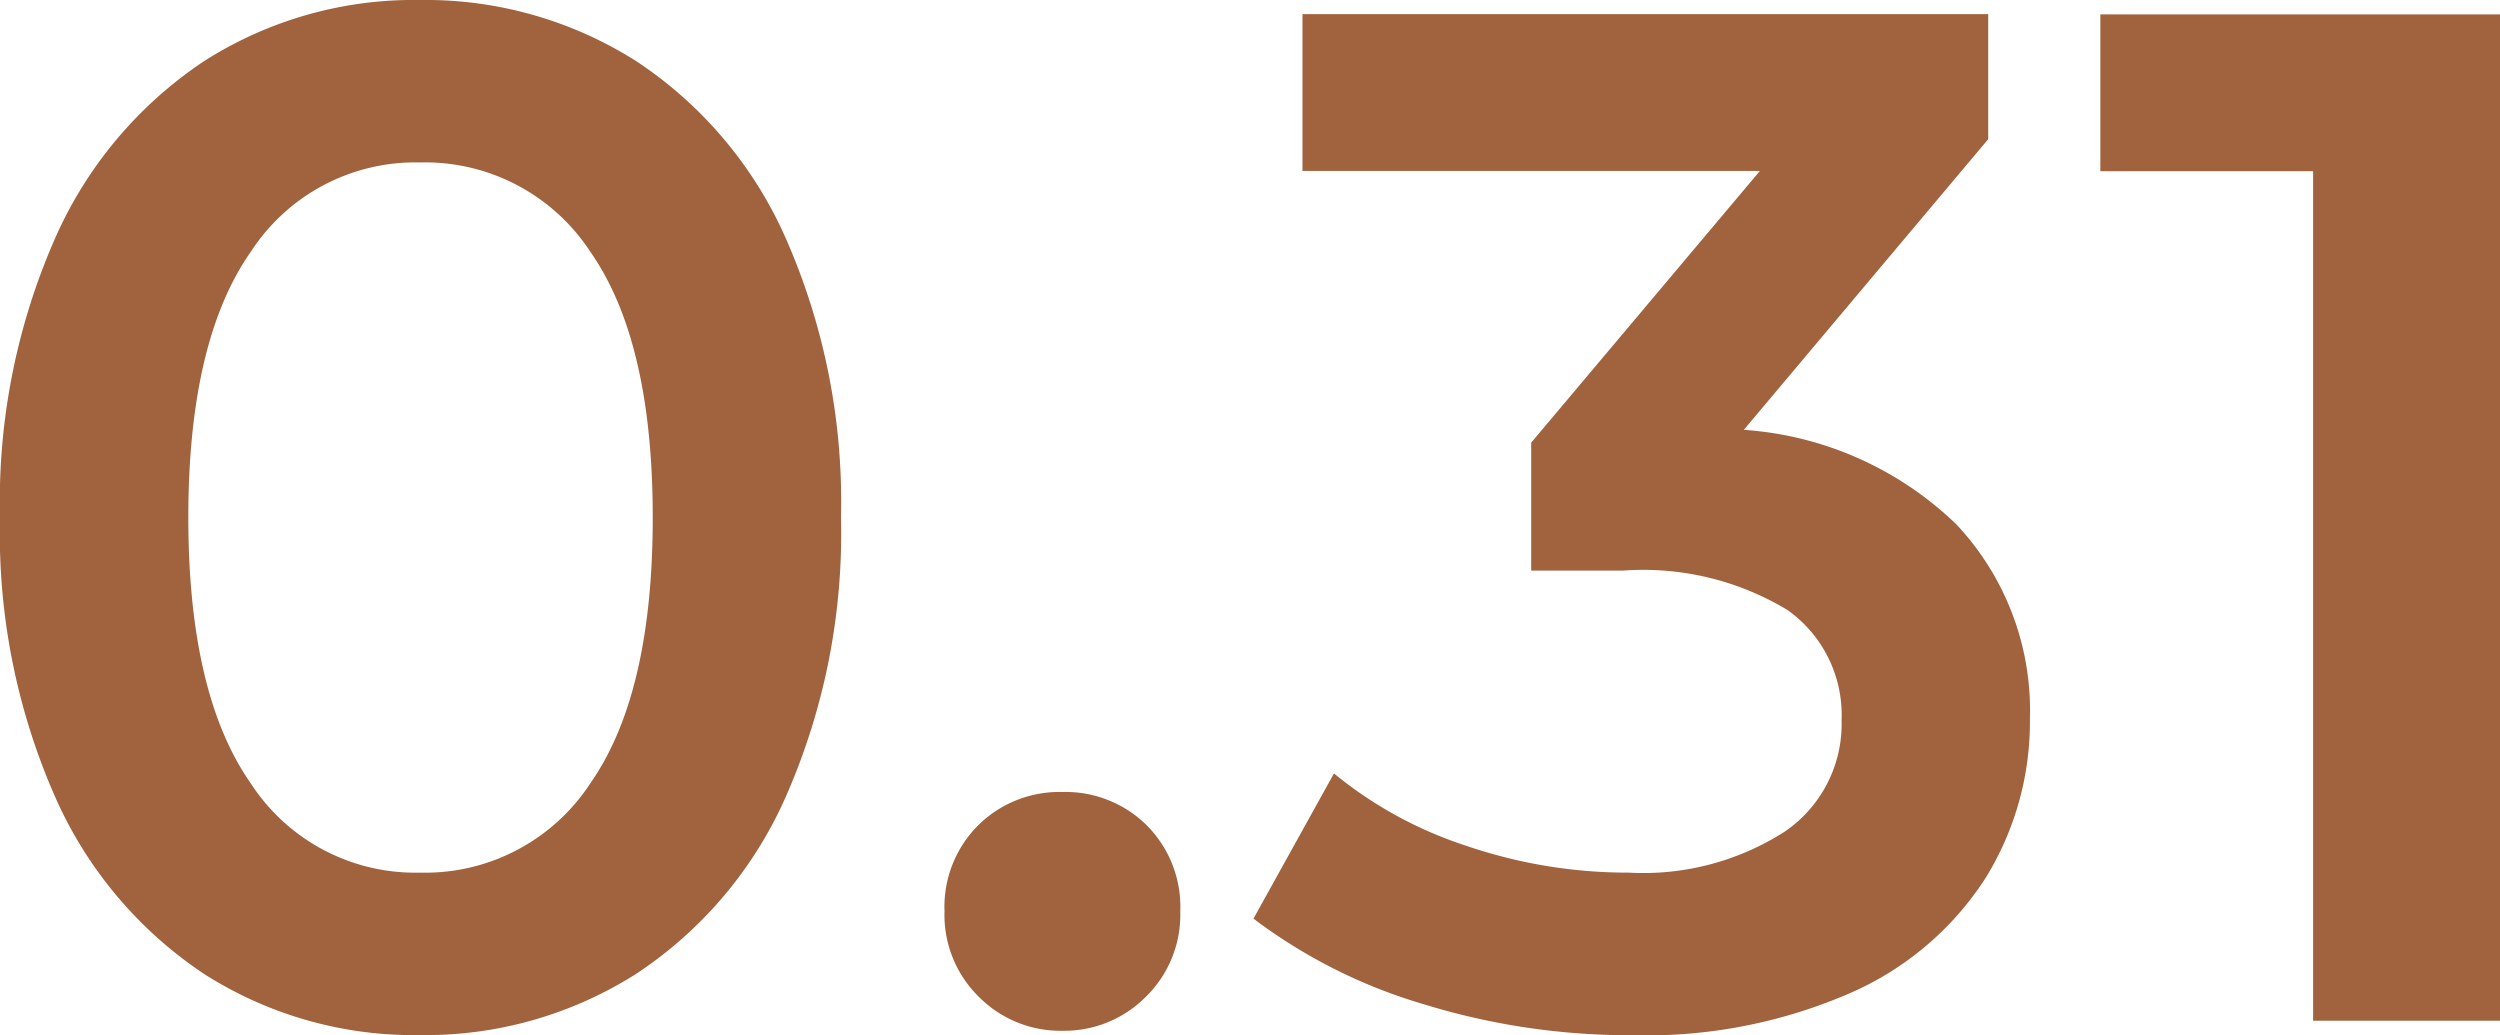 <svg xmlns="http://www.w3.org/2000/svg" width="76.516" height="31.68" viewBox="0 0 76.516 31.68">
  <path id="パス_1301767" data-name="パス 1301767" d="M14.784.44a11.924,11.924,0,0,1-6.6-1.87A12.628,12.628,0,0,1,3.608-6.886,19.993,19.993,0,0,1,1.936-15.4a19.993,19.993,0,0,1,1.672-8.514A12.628,12.628,0,0,1,8.184-29.37a11.924,11.924,0,0,1,6.6-1.87,12.033,12.033,0,0,1,6.622,1.87A12.572,12.572,0,0,1,26-23.914,19.993,19.993,0,0,1,27.676-15.4,19.993,19.993,0,0,1,26-6.886a12.572,12.572,0,0,1-4.6,5.456A12.033,12.033,0,0,1,14.784.44Zm0-4.972A6.041,6.041,0,0,0,20-7.26q1.914-2.728,1.914-8.14T20-23.54a6.041,6.041,0,0,0-5.214-2.728,6,6,0,0,0-5.17,2.728Q7.7-20.812,7.7-15.4T9.614-7.26A6,6,0,0,0,14.784-4.532ZM34.452.308A3.514,3.514,0,0,1,31.9-.726a3.509,3.509,0,0,1-1.056-2.618,3.53,3.53,0,0,1,1.034-2.64A3.534,3.534,0,0,1,34.452-7a3.534,3.534,0,0,1,2.574,1.012,3.53,3.53,0,0,1,1.034,2.64A3.509,3.509,0,0,1,37-.726,3.514,3.514,0,0,1,34.452.308ZM55.308-18.084a10.377,10.377,0,0,1,6.512,2.9,8.313,8.313,0,0,1,2.244,5.94A9.084,9.084,0,0,1,62.7-4.356a9.38,9.38,0,0,1-4.114,3.5,15.642,15.642,0,0,1-6.71,1.3,21.39,21.39,0,0,1-6.358-.946A16.26,16.26,0,0,1,40.3-3.124l2.464-4.444a12.459,12.459,0,0,0,4.07,2.222,15.3,15.3,0,0,0,4.95.814,8.022,8.022,0,0,0,4.774-1.254A3.985,3.985,0,0,0,58.3-9.2a3.938,3.938,0,0,0-1.65-3.366,8.531,8.531,0,0,0-5.038-1.21H48.8v-3.916l7-8.316H41.8v-4.8H62.788v3.828ZM78.452-30.8V0h-5.72V-26H66.22v-4.8Z" transform="translate(-1.936 31.24)" fill="#a0633e"/>
</svg>
